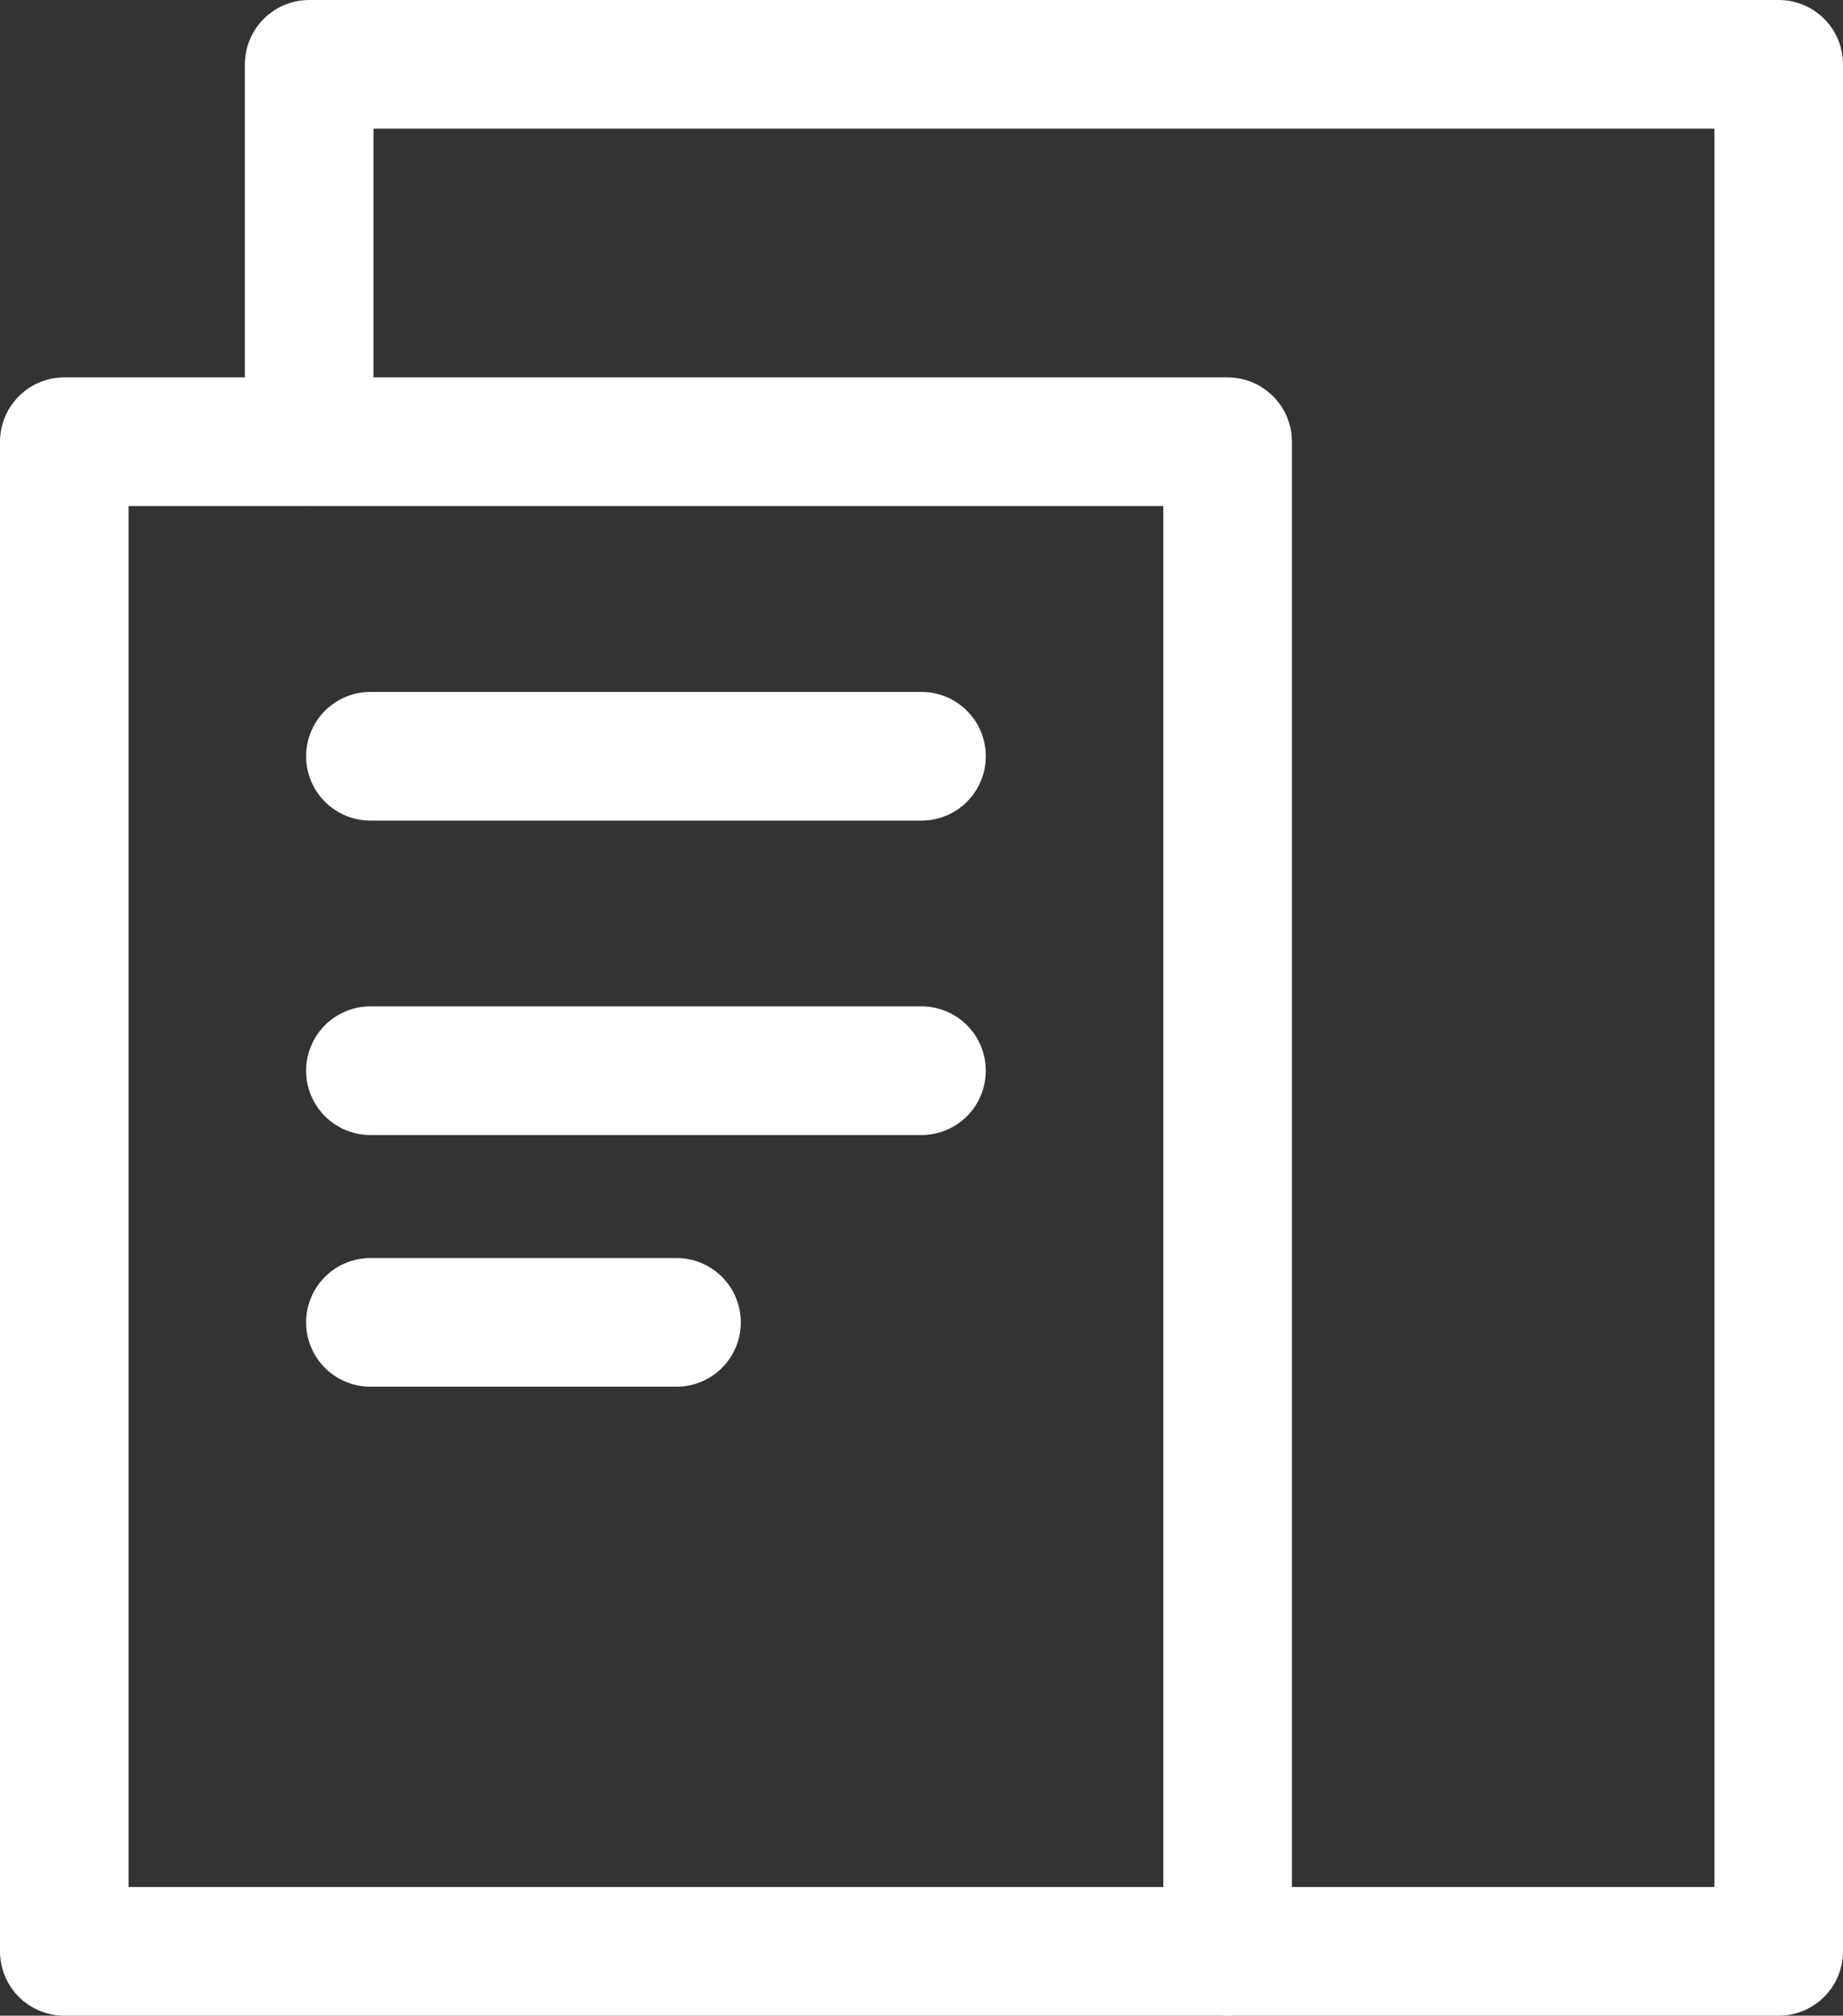 <svg xmlns="http://www.w3.org/2000/svg" width="21.5" height="23.5" viewBox="0 0 21.5 23.5">
  <rect x="0" y="0" width="21.5" height="23.5" fill="#333333" stroke="none"/>
  <g id="icon" transform="translate(-3.25 -1.25)">
    <path id="layer2" d="M12,6.4V2H29.143V24H22.714" transform="translate(-5.143)" fill="none" stroke="#fff" stroke-linecap="round" stroke-linejoin="round" stroke-miterlimit="10" stroke-width="1.5"/>
    <path id="layer1" d="M4,14H17.571V31.6H4Zm3.571,3.667H14M7.571,21.333H14M7.571,24.267h3.571" transform="translate(0 -7.6)" fill="none" stroke="#fff" stroke-linecap="round" stroke-linejoin="round" stroke-miterlimit="10" stroke-width="1.5"/>
  </g>
</svg>
